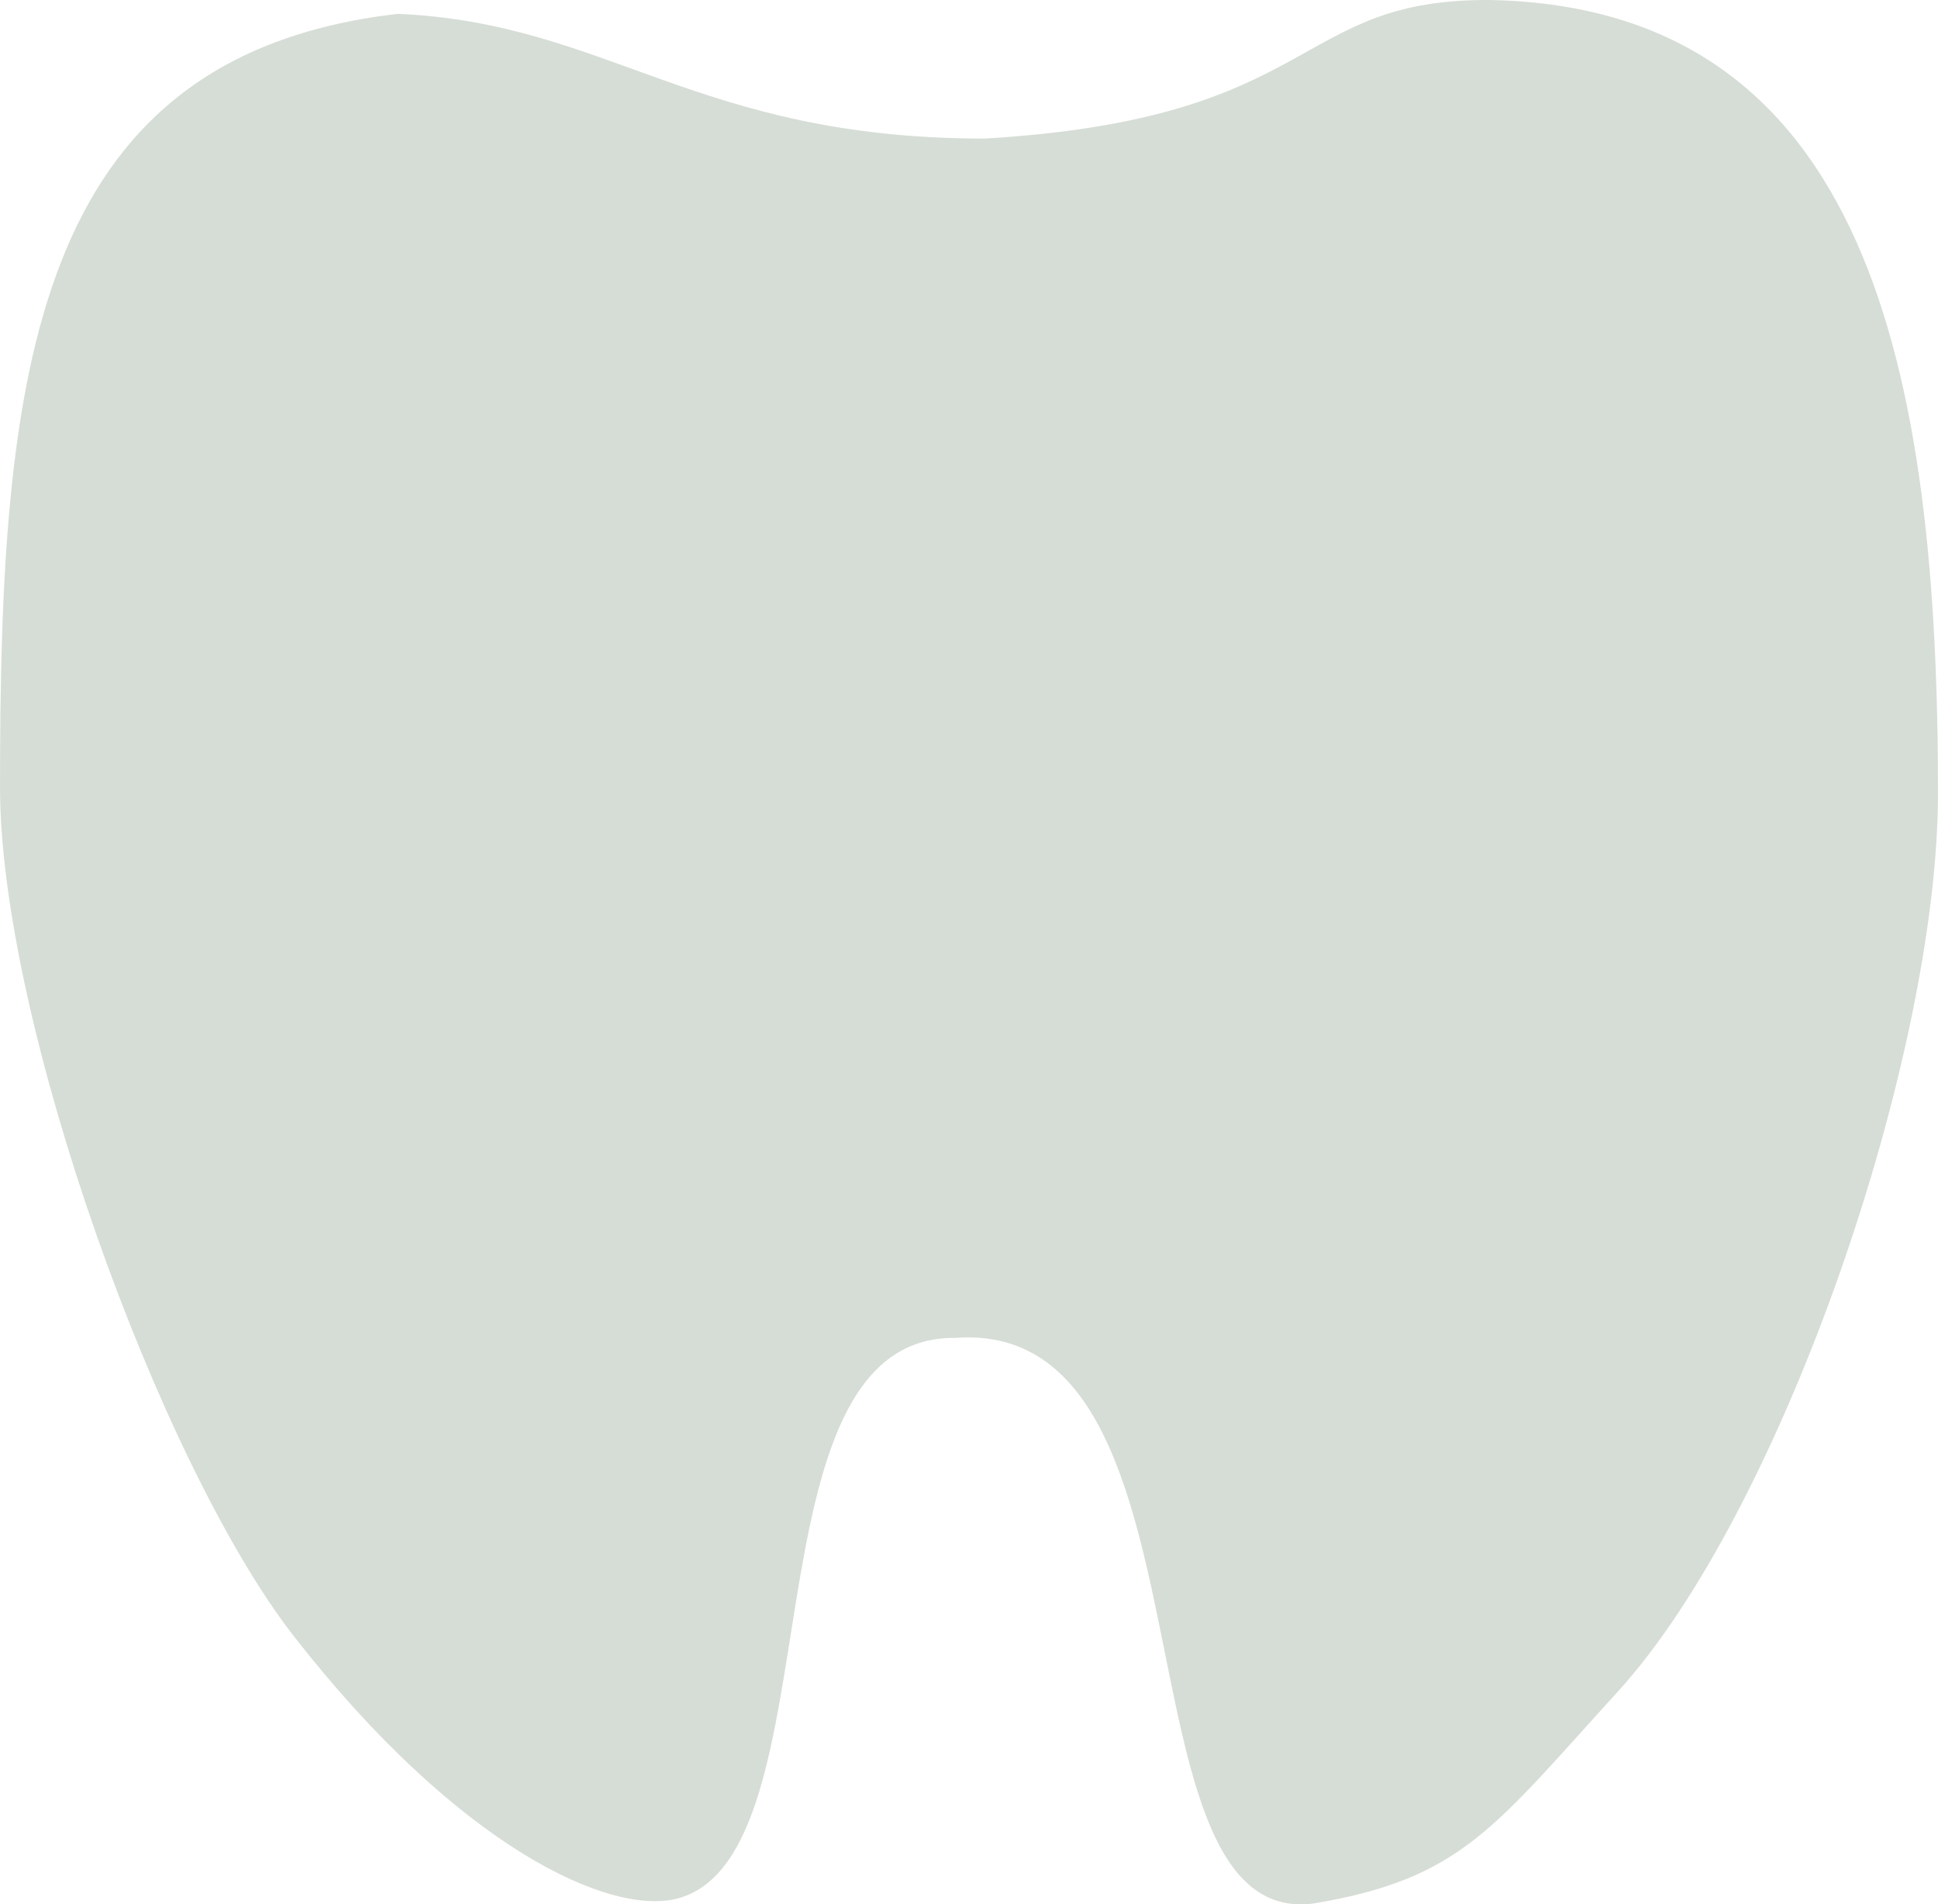 <?xml version="1.0" encoding="UTF-8"?> <svg xmlns="http://www.w3.org/2000/svg" width="287" height="282" viewBox="0 0 287 282" fill="none"><path opacity="0.2" fill-rule="evenodd" clip-rule="evenodd" d="M220.833 0.003C276.737 1.209 287 54.925 287 117.395C287 156.433 263.992 223.703 239.588 250.496C221.105 270.779 216.396 278.209 194.519 281.877C164.165 285.786 181.502 195.15 141.436 198.116C109.48 197.831 124.297 274.344 100.532 281.081C90.49 283.93 67.812 273.504 43.475 242.24C23.611 216.704 0 151.355 0 116.548C0 55.32 4.577 8.34 58.902 2.049C90.101 3.408 103.089 20.52 145.821 20.52C196.01 17.546 191.177 -0.274 220.833 0.003Z" fill="#335932"></path></svg> 